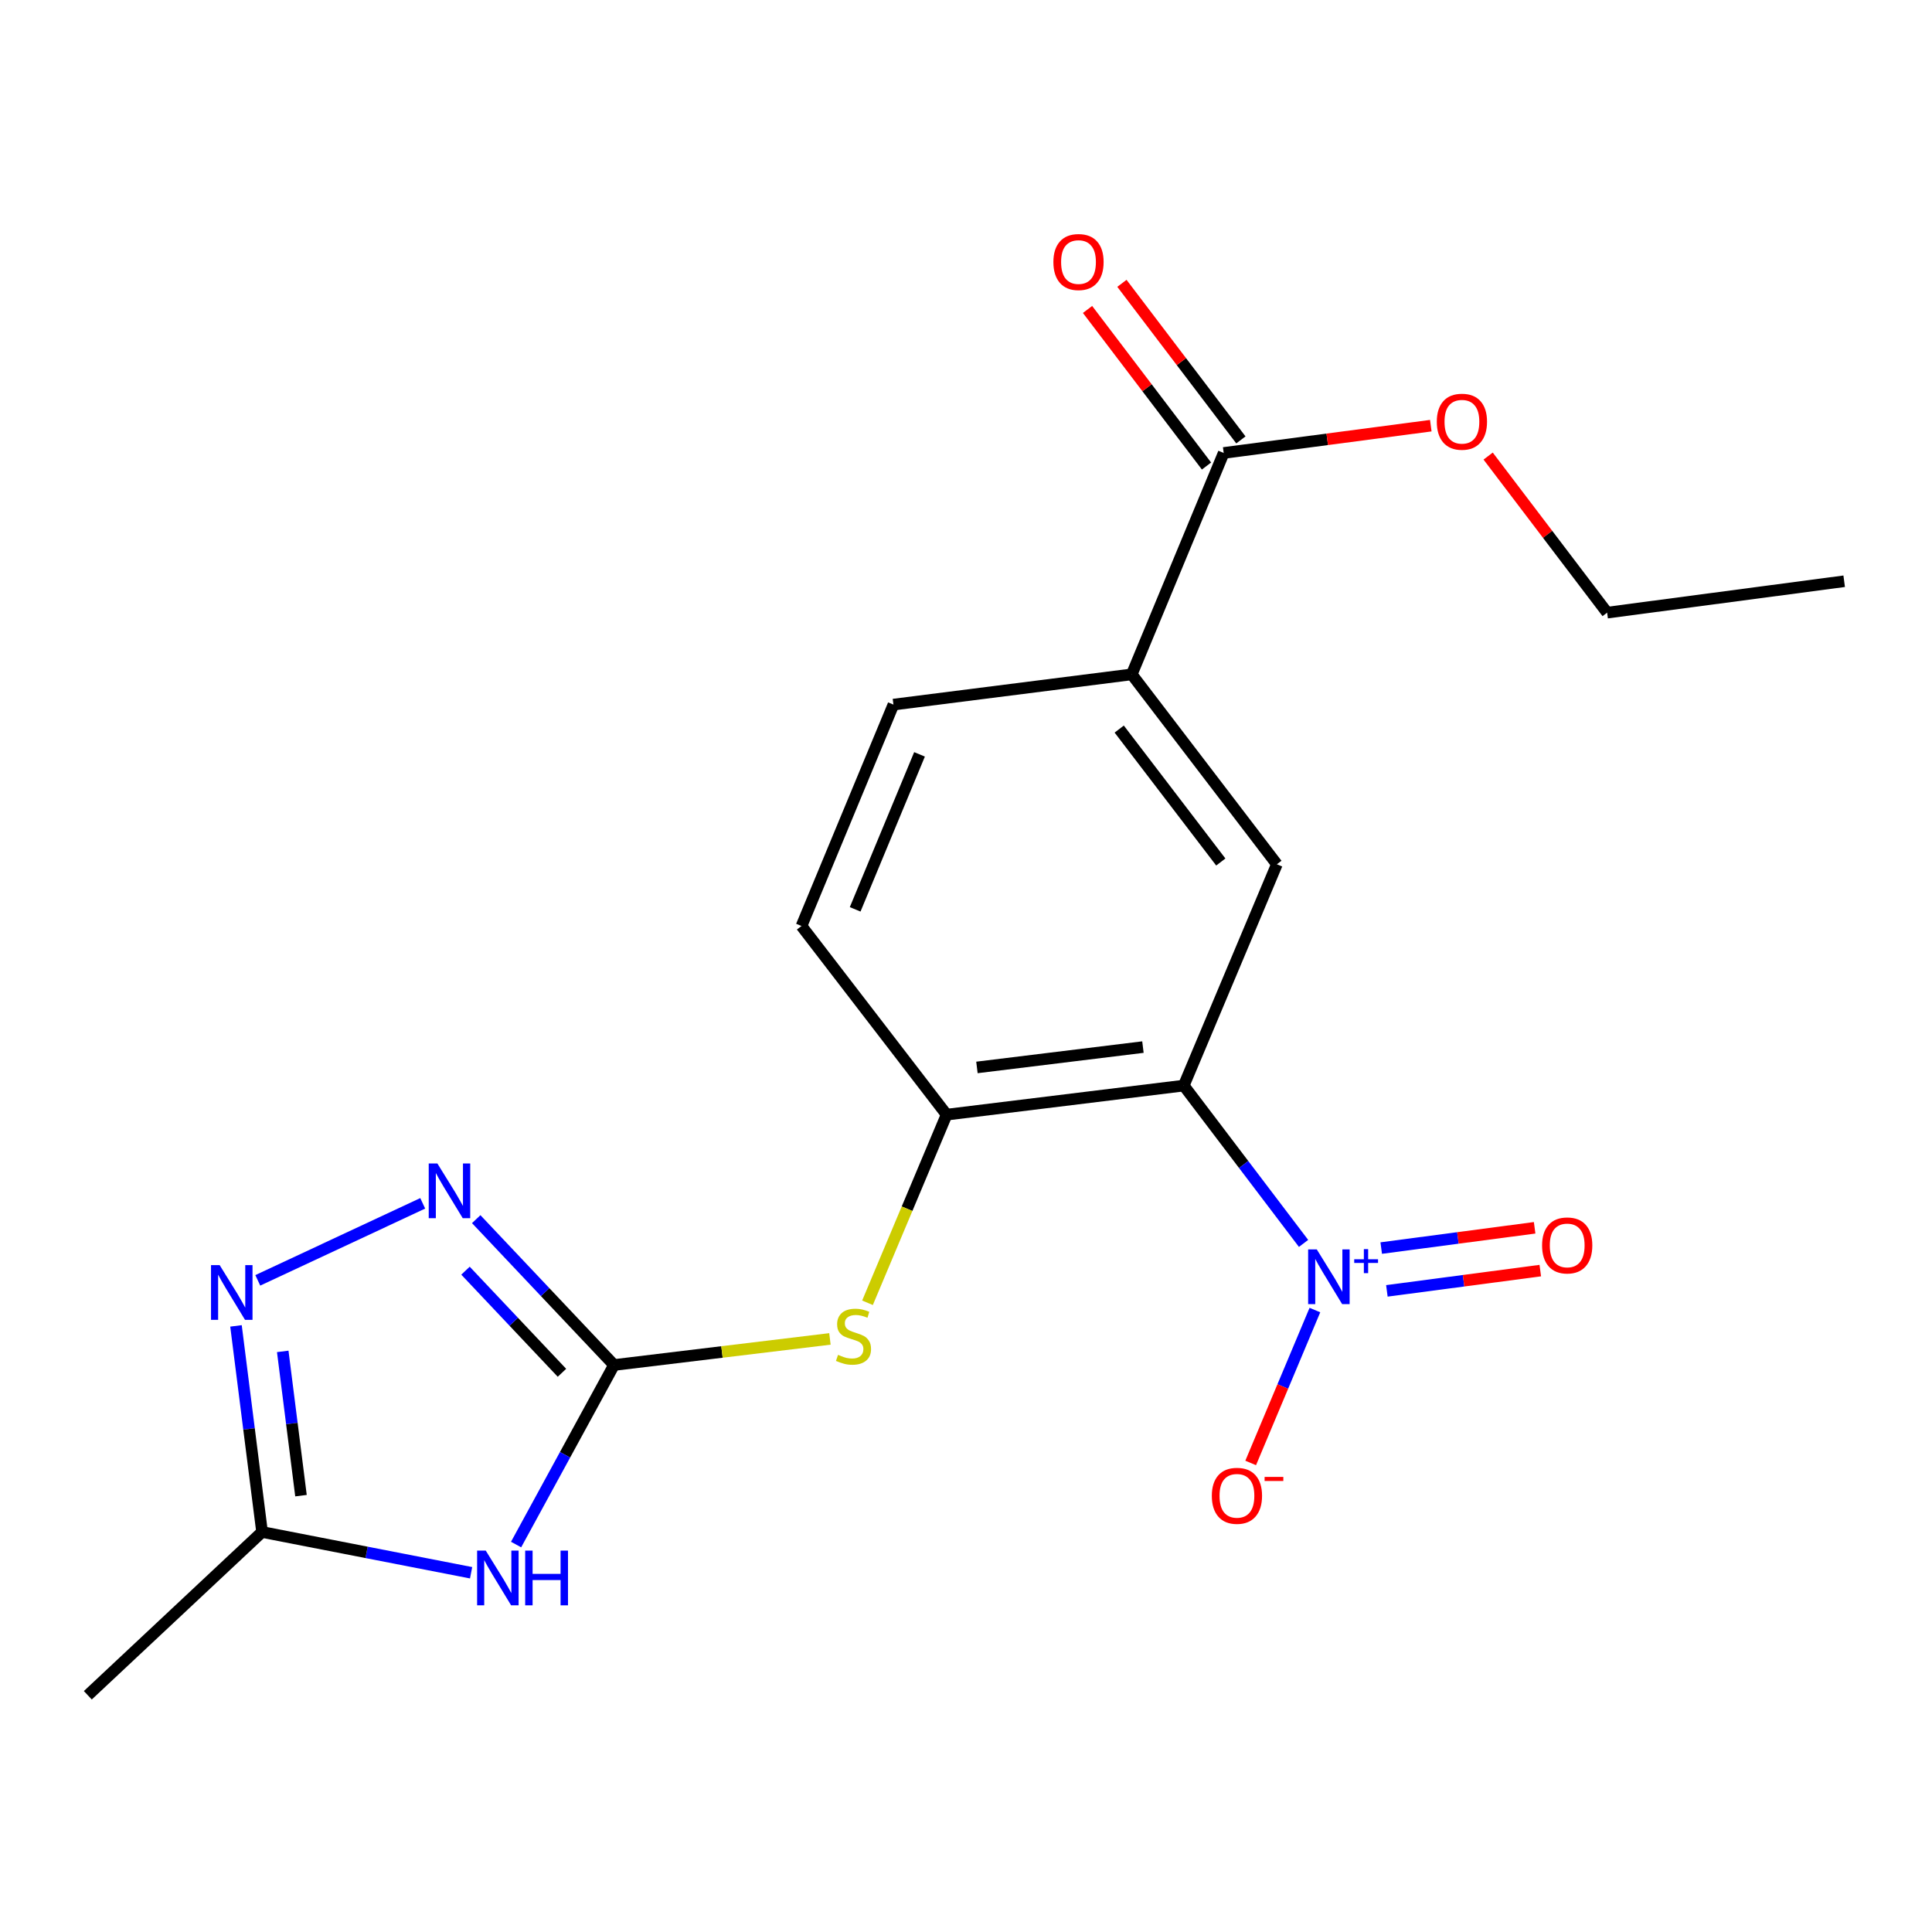 <?xml version='1.0' encoding='iso-8859-1'?>
<svg version='1.1' baseProfile='full'
              xmlns='http://www.w3.org/2000/svg'
                      xmlns:rdkit='http://www.rdkit.org/xml'
                      xmlns:xlink='http://www.w3.org/1999/xlink'
                  xml:space='preserve'
width='1000px' height='1000px' viewBox='0 0 1000 1000'>
<!-- END OF HEADER -->
<rect style='opacity:1.0;fill:#FFFFFF;stroke:none' width='1000' height='1000' x='0' y='0'> </rect>
<path class='bond-0' d='M 612.711,561.896 L 643.716,602.741' style='fill:none;fill-rule:evenodd;stroke:#000000;stroke-width:6px;stroke-linecap:butt;stroke-linejoin:miter;stroke-opacity:1' />
<path class='bond-0' d='M 643.716,602.741 L 674.721,643.585' style='fill:none;fill-rule:evenodd;stroke:#0000FF;stroke-width:6px;stroke-linecap:butt;stroke-linejoin:miter;stroke-opacity:1' />
<path class='bond-5' d='M 612.711,561.896 L 489.968,576.944' style='fill:none;fill-rule:evenodd;stroke:#000000;stroke-width:6px;stroke-linecap:butt;stroke-linejoin:miter;stroke-opacity:1' />
<path class='bond-5' d='M 591.58,541.971 L 505.66,552.505' style='fill:none;fill-rule:evenodd;stroke:#000000;stroke-width:6px;stroke-linecap:butt;stroke-linejoin:miter;stroke-opacity:1' />
<path class='bond-6' d='M 612.711,561.896 L 660.91,447.347' style='fill:none;fill-rule:evenodd;stroke:#000000;stroke-width:6px;stroke-linecap:butt;stroke-linejoin:miter;stroke-opacity:1' />
<path class='bond-11' d='M 680.589,678.083 L 663.968,717.652' style='fill:none;fill-rule:evenodd;stroke:#0000FF;stroke-width:6px;stroke-linecap:butt;stroke-linejoin:miter;stroke-opacity:1' />
<path class='bond-11' d='M 663.968,717.652 L 647.347,757.221' style='fill:none;fill-rule:evenodd;stroke:#FF0000;stroke-width:6px;stroke-linecap:butt;stroke-linejoin:miter;stroke-opacity:1' />
<path class='bond-12' d='M 717.847,668.155 L 757.55,662.908' style='fill:none;fill-rule:evenodd;stroke:#0000FF;stroke-width:6px;stroke-linecap:butt;stroke-linejoin:miter;stroke-opacity:1' />
<path class='bond-12' d='M 757.55,662.908 L 797.253,657.661' style='fill:none;fill-rule:evenodd;stroke:#FF0000;stroke-width:6px;stroke-linecap:butt;stroke-linejoin:miter;stroke-opacity:1' />
<path class='bond-12' d='M 714.919,645.999 L 754.622,640.752' style='fill:none;fill-rule:evenodd;stroke:#0000FF;stroke-width:6px;stroke-linecap:butt;stroke-linejoin:miter;stroke-opacity:1' />
<path class='bond-12' d='M 754.622,640.752 L 794.325,635.505' style='fill:none;fill-rule:evenodd;stroke:#FF0000;stroke-width:6px;stroke-linecap:butt;stroke-linejoin:miter;stroke-opacity:1' />
<path class='bond-1' d='M 317.809,706.529 L 373.689,699.774' style='fill:none;fill-rule:evenodd;stroke:#000000;stroke-width:6px;stroke-linecap:butt;stroke-linejoin:miter;stroke-opacity:1' />
<path class='bond-1' d='M 373.689,699.774 L 429.568,693.018' style='fill:none;fill-rule:evenodd;stroke:#CCCC00;stroke-width:6px;stroke-linecap:butt;stroke-linejoin:miter;stroke-opacity:1' />
<path class='bond-2' d='M 317.809,706.529 L 292.468,752.994' style='fill:none;fill-rule:evenodd;stroke:#000000;stroke-width:6px;stroke-linecap:butt;stroke-linejoin:miter;stroke-opacity:1' />
<path class='bond-2' d='M 292.468,752.994 L 267.126,799.458' style='fill:none;fill-rule:evenodd;stroke:#0000FF;stroke-width:6px;stroke-linecap:butt;stroke-linejoin:miter;stroke-opacity:1' />
<path class='bond-3' d='M 317.809,706.529 L 282.149,668.779' style='fill:none;fill-rule:evenodd;stroke:#000000;stroke-width:6px;stroke-linecap:butt;stroke-linejoin:miter;stroke-opacity:1' />
<path class='bond-3' d='M 282.149,668.779 L 246.489,631.029' style='fill:none;fill-rule:evenodd;stroke:#0000FF;stroke-width:6px;stroke-linecap:butt;stroke-linejoin:miter;stroke-opacity:1' />
<path class='bond-3' d='M 290.865,710.551 L 265.903,684.126' style='fill:none;fill-rule:evenodd;stroke:#000000;stroke-width:6px;stroke-linecap:butt;stroke-linejoin:miter;stroke-opacity:1' />
<path class='bond-3' d='M 265.903,684.126 L 240.941,657.701' style='fill:none;fill-rule:evenodd;stroke:#0000FF;stroke-width:6px;stroke-linecap:butt;stroke-linejoin:miter;stroke-opacity:1' />
<path class='bond-7' d='M 243.843,814.056 L 189.743,803.506' style='fill:none;fill-rule:evenodd;stroke:#0000FF;stroke-width:6px;stroke-linecap:butt;stroke-linejoin:miter;stroke-opacity:1' />
<path class='bond-7' d='M 189.743,803.506 L 135.644,792.956' style='fill:none;fill-rule:evenodd;stroke:#000000;stroke-width:6px;stroke-linecap:butt;stroke-linejoin:miter;stroke-opacity:1' />
<path class='bond-4' d='M 218.8,622.844 L 133.429,662.707' style='fill:none;fill-rule:evenodd;stroke:#0000FF;stroke-width:6px;stroke-linecap:butt;stroke-linejoin:miter;stroke-opacity:1' />
<path class='bond-21' d='M 122.149,686.279 L 128.896,739.618' style='fill:none;fill-rule:evenodd;stroke:#0000FF;stroke-width:6px;stroke-linecap:butt;stroke-linejoin:miter;stroke-opacity:1' />
<path class='bond-21' d='M 128.896,739.618 L 135.644,792.956' style='fill:none;fill-rule:evenodd;stroke:#000000;stroke-width:6px;stroke-linecap:butt;stroke-linejoin:miter;stroke-opacity:1' />
<path class='bond-21' d='M 146.345,699.476 L 151.068,736.813' style='fill:none;fill-rule:evenodd;stroke:#0000FF;stroke-width:6px;stroke-linecap:butt;stroke-linejoin:miter;stroke-opacity:1' />
<path class='bond-21' d='M 151.068,736.813 L 155.791,774.15' style='fill:none;fill-rule:evenodd;stroke:#000000;stroke-width:6px;stroke-linecap:butt;stroke-linejoin:miter;stroke-opacity:1' />
<path class='bond-8' d='M 489.968,576.944 L 469.492,625.63' style='fill:none;fill-rule:evenodd;stroke:#000000;stroke-width:6px;stroke-linecap:butt;stroke-linejoin:miter;stroke-opacity:1' />
<path class='bond-8' d='M 469.492,625.63 L 449.015,674.315' style='fill:none;fill-rule:evenodd;stroke:#CCCC00;stroke-width:6px;stroke-linecap:butt;stroke-linejoin:miter;stroke-opacity:1' />
<path class='bond-13' d='M 489.968,576.944 L 414.852,479.293' style='fill:none;fill-rule:evenodd;stroke:#000000;stroke-width:6px;stroke-linecap:butt;stroke-linejoin:miter;stroke-opacity:1' />
<path class='bond-9' d='M 660.91,447.347 L 585.794,349.051' style='fill:none;fill-rule:evenodd;stroke:#000000;stroke-width:6px;stroke-linecap:butt;stroke-linejoin:miter;stroke-opacity:1' />
<path class='bond-9' d='M 631.885,446.173 L 579.304,377.365' style='fill:none;fill-rule:evenodd;stroke:#000000;stroke-width:6px;stroke-linecap:butt;stroke-linejoin:miter;stroke-opacity:1' />
<path class='bond-17' d='M 135.644,792.956 L 45.455,877.471' style='fill:none;fill-rule:evenodd;stroke:#000000;stroke-width:6px;stroke-linecap:butt;stroke-linejoin:miter;stroke-opacity:1' />
<path class='bond-10' d='M 585.794,349.051 L 633.384,234.452' style='fill:none;fill-rule:evenodd;stroke:#000000;stroke-width:6px;stroke-linecap:butt;stroke-linejoin:miter;stroke-opacity:1' />
<path class='bond-15' d='M 585.794,349.051 L 462.442,364.695' style='fill:none;fill-rule:evenodd;stroke:#000000;stroke-width:6px;stroke-linecap:butt;stroke-linejoin:miter;stroke-opacity:1' />
<path class='bond-14' d='M 642.281,227.692 L 611.492,187.172' style='fill:none;fill-rule:evenodd;stroke:#000000;stroke-width:6px;stroke-linecap:butt;stroke-linejoin:miter;stroke-opacity:1' />
<path class='bond-14' d='M 611.492,187.172 L 580.703,146.652' style='fill:none;fill-rule:evenodd;stroke:#FF0000;stroke-width:6px;stroke-linecap:butt;stroke-linejoin:miter;stroke-opacity:1' />
<path class='bond-14' d='M 624.487,241.213 L 593.698,200.693' style='fill:none;fill-rule:evenodd;stroke:#000000;stroke-width:6px;stroke-linecap:butt;stroke-linejoin:miter;stroke-opacity:1' />
<path class='bond-14' d='M 593.698,200.693 L 562.908,160.173' style='fill:none;fill-rule:evenodd;stroke:#FF0000;stroke-width:6px;stroke-linecap:butt;stroke-linejoin:miter;stroke-opacity:1' />
<path class='bond-16' d='M 633.384,234.452 L 686.98,227.388' style='fill:none;fill-rule:evenodd;stroke:#000000;stroke-width:6px;stroke-linecap:butt;stroke-linejoin:miter;stroke-opacity:1' />
<path class='bond-16' d='M 686.98,227.388 L 740.577,220.323' style='fill:none;fill-rule:evenodd;stroke:#FF0000;stroke-width:6px;stroke-linecap:butt;stroke-linejoin:miter;stroke-opacity:1' />
<path class='bond-20' d='M 414.852,479.293 L 462.442,364.695' style='fill:none;fill-rule:evenodd;stroke:#000000;stroke-width:6px;stroke-linecap:butt;stroke-linejoin:miter;stroke-opacity:1' />
<path class='bond-20' d='M 442.63,470.675 L 475.943,390.456' style='fill:none;fill-rule:evenodd;stroke:#000000;stroke-width:6px;stroke-linecap:butt;stroke-linejoin:miter;stroke-opacity:1' />
<path class='bond-18' d='M 770.263,236.066 L 801.058,276.585' style='fill:none;fill-rule:evenodd;stroke:#FF0000;stroke-width:6px;stroke-linecap:butt;stroke-linejoin:miter;stroke-opacity:1' />
<path class='bond-18' d='M 801.058,276.585 L 831.852,317.105' style='fill:none;fill-rule:evenodd;stroke:#000000;stroke-width:6px;stroke-linecap:butt;stroke-linejoin:miter;stroke-opacity:1' />
<path class='bond-19' d='M 831.852,317.105 L 954.545,300.852' style='fill:none;fill-rule:evenodd;stroke:#000000;stroke-width:6px;stroke-linecap:butt;stroke-linejoin:miter;stroke-opacity:1' />
<path  class='atom-1' d='M 681.567 646.691
L 690.847 661.691
Q 691.767 663.171, 693.247 665.851
Q 694.727 668.531, 694.807 668.691
L 694.807 646.691
L 698.567 646.691
L 698.567 675.011
L 694.687 675.011
L 684.727 658.611
Q 683.567 656.691, 682.327 654.491
Q 681.127 652.291, 680.767 651.611
L 680.767 675.011
L 677.087 675.011
L 677.087 646.691
L 681.567 646.691
' fill='#0000FF'/>
<path  class='atom-1' d='M 700.943 651.796
L 705.933 651.796
L 705.933 646.542
L 708.151 646.542
L 708.151 651.796
L 713.272 651.796
L 713.272 653.697
L 708.151 653.697
L 708.151 658.977
L 705.933 658.977
L 705.933 653.697
L 700.943 653.697
L 700.943 651.796
' fill='#0000FF'/>
<path  class='atom-3' d='M 251.432 802.597
L 260.712 817.597
Q 261.632 819.077, 263.112 821.757
Q 264.592 824.437, 264.672 824.597
L 264.672 802.597
L 268.432 802.597
L 268.432 830.917
L 264.552 830.917
L 254.592 814.517
Q 253.432 812.597, 252.192 810.397
Q 250.992 808.197, 250.632 807.517
L 250.632 830.917
L 246.952 830.917
L 246.952 802.597
L 251.432 802.597
' fill='#0000FF'/>
<path  class='atom-3' d='M 271.832 802.597
L 275.672 802.597
L 275.672 814.637
L 290.152 814.637
L 290.152 802.597
L 293.992 802.597
L 293.992 830.917
L 290.152 830.917
L 290.152 817.837
L 275.672 817.837
L 275.672 830.917
L 271.832 830.917
L 271.832 802.597
' fill='#0000FF'/>
<path  class='atom-4' d='M 226.389 602.217
L 235.669 617.217
Q 236.589 618.697, 238.069 621.377
Q 239.549 624.057, 239.629 624.217
L 239.629 602.217
L 243.389 602.217
L 243.389 630.537
L 239.509 630.537
L 229.549 614.137
Q 228.389 612.217, 227.149 610.017
Q 225.949 607.817, 225.589 607.137
L 225.589 630.537
L 221.909 630.537
L 221.909 602.217
L 226.389 602.217
' fill='#0000FF'/>
<path  class='atom-5' d='M 113.702 654.836
L 122.982 669.836
Q 123.902 671.316, 125.382 673.996
Q 126.862 676.676, 126.942 676.836
L 126.942 654.836
L 130.702 654.836
L 130.702 683.156
L 126.822 683.156
L 116.862 666.756
Q 115.702 664.836, 114.462 662.636
Q 113.262 660.436, 112.902 659.756
L 112.902 683.156
L 109.222 683.156
L 109.222 654.836
L 113.702 654.836
' fill='#0000FF'/>
<path  class='atom-9' d='M 433.77 701.263
Q 434.09 701.383, 435.41 701.943
Q 436.73 702.503, 438.17 702.863
Q 439.65 703.183, 441.09 703.183
Q 443.77 703.183, 445.33 701.903
Q 446.89 700.583, 446.89 698.303
Q 446.89 696.743, 446.09 695.783
Q 445.33 694.823, 444.13 694.303
Q 442.93 693.783, 440.93 693.183
Q 438.41 692.423, 436.89 691.703
Q 435.41 690.983, 434.33 689.463
Q 433.29 687.943, 433.29 685.383
Q 433.29 681.823, 435.69 679.623
Q 438.13 677.423, 442.93 677.423
Q 446.21 677.423, 449.93 678.983
L 449.01 682.063
Q 445.61 680.663, 443.05 680.663
Q 440.29 680.663, 438.77 681.823
Q 437.25 682.943, 437.29 684.903
Q 437.29 686.423, 438.05 687.343
Q 438.85 688.263, 439.97 688.783
Q 441.13 689.303, 443.05 689.903
Q 445.61 690.703, 447.13 691.503
Q 448.65 692.303, 449.73 693.943
Q 450.85 695.543, 450.85 698.303
Q 450.85 702.223, 448.21 704.343
Q 445.61 706.423, 441.25 706.423
Q 438.73 706.423, 436.81 705.863
Q 434.93 705.343, 432.69 704.423
L 433.77 701.263
' fill='#CCCC00'/>
<path  class='atom-12' d='M 627.237 774.226
Q 627.237 767.426, 630.597 763.626
Q 633.957 759.826, 640.237 759.826
Q 646.517 759.826, 649.877 763.626
Q 653.237 767.426, 653.237 774.226
Q 653.237 781.106, 649.837 785.026
Q 646.437 788.906, 640.237 788.906
Q 633.997 788.906, 630.597 785.026
Q 627.237 781.146, 627.237 774.226
M 640.237 785.706
Q 644.557 785.706, 646.877 782.826
Q 649.237 779.906, 649.237 774.226
Q 649.237 768.666, 646.877 765.866
Q 644.557 763.026, 640.237 763.026
Q 635.917 763.026, 633.557 765.826
Q 631.237 768.626, 631.237 774.226
Q 631.237 779.946, 633.557 782.826
Q 635.917 785.706, 640.237 785.706
' fill='#FF0000'/>
<path  class='atom-12' d='M 654.557 764.448
L 664.246 764.448
L 664.246 766.56
L 654.557 766.56
L 654.557 764.448
' fill='#FF0000'/>
<path  class='atom-13' d='M 798.179 644.629
Q 798.179 637.829, 801.539 634.029
Q 804.899 630.229, 811.179 630.229
Q 817.459 630.229, 820.819 634.029
Q 824.179 637.829, 824.179 644.629
Q 824.179 651.509, 820.779 655.429
Q 817.379 659.309, 811.179 659.309
Q 804.939 659.309, 801.539 655.429
Q 798.179 651.549, 798.179 644.629
M 811.179 656.109
Q 815.499 656.109, 817.819 653.229
Q 820.179 650.309, 820.179 644.629
Q 820.179 639.069, 817.819 636.269
Q 815.499 633.429, 811.179 633.429
Q 806.859 633.429, 804.499 636.229
Q 802.179 639.029, 802.179 644.629
Q 802.179 650.349, 804.499 653.229
Q 806.859 656.109, 811.179 656.109
' fill='#FF0000'/>
<path  class='atom-15' d='M 545.23 135.627
Q 545.23 128.827, 548.59 125.027
Q 551.95 121.227, 558.23 121.227
Q 564.51 121.227, 567.87 125.027
Q 571.23 128.827, 571.23 135.627
Q 571.23 142.507, 567.83 146.427
Q 564.43 150.307, 558.23 150.307
Q 551.99 150.307, 548.59 146.427
Q 545.23 142.547, 545.23 135.627
M 558.23 147.107
Q 562.55 147.107, 564.87 144.227
Q 567.23 141.307, 567.23 135.627
Q 567.23 130.067, 564.87 127.267
Q 562.55 124.427, 558.23 124.427
Q 553.91 124.427, 551.55 127.227
Q 549.23 130.027, 549.23 135.627
Q 549.23 141.347, 551.55 144.227
Q 553.91 147.107, 558.23 147.107
' fill='#FF0000'/>
<path  class='atom-17' d='M 743.686 218.28
Q 743.686 211.48, 747.046 207.68
Q 750.406 203.88, 756.686 203.88
Q 762.966 203.88, 766.326 207.68
Q 769.686 211.48, 769.686 218.28
Q 769.686 225.16, 766.286 229.08
Q 762.886 232.96, 756.686 232.96
Q 750.446 232.96, 747.046 229.08
Q 743.686 225.2, 743.686 218.28
M 756.686 229.76
Q 761.006 229.76, 763.326 226.88
Q 765.686 223.96, 765.686 218.28
Q 765.686 212.72, 763.326 209.92
Q 761.006 207.08, 756.686 207.08
Q 752.366 207.08, 750.006 209.88
Q 747.686 212.68, 747.686 218.28
Q 747.686 224, 750.006 226.88
Q 752.366 229.76, 756.686 229.76
' fill='#FF0000'/>
</svg>
